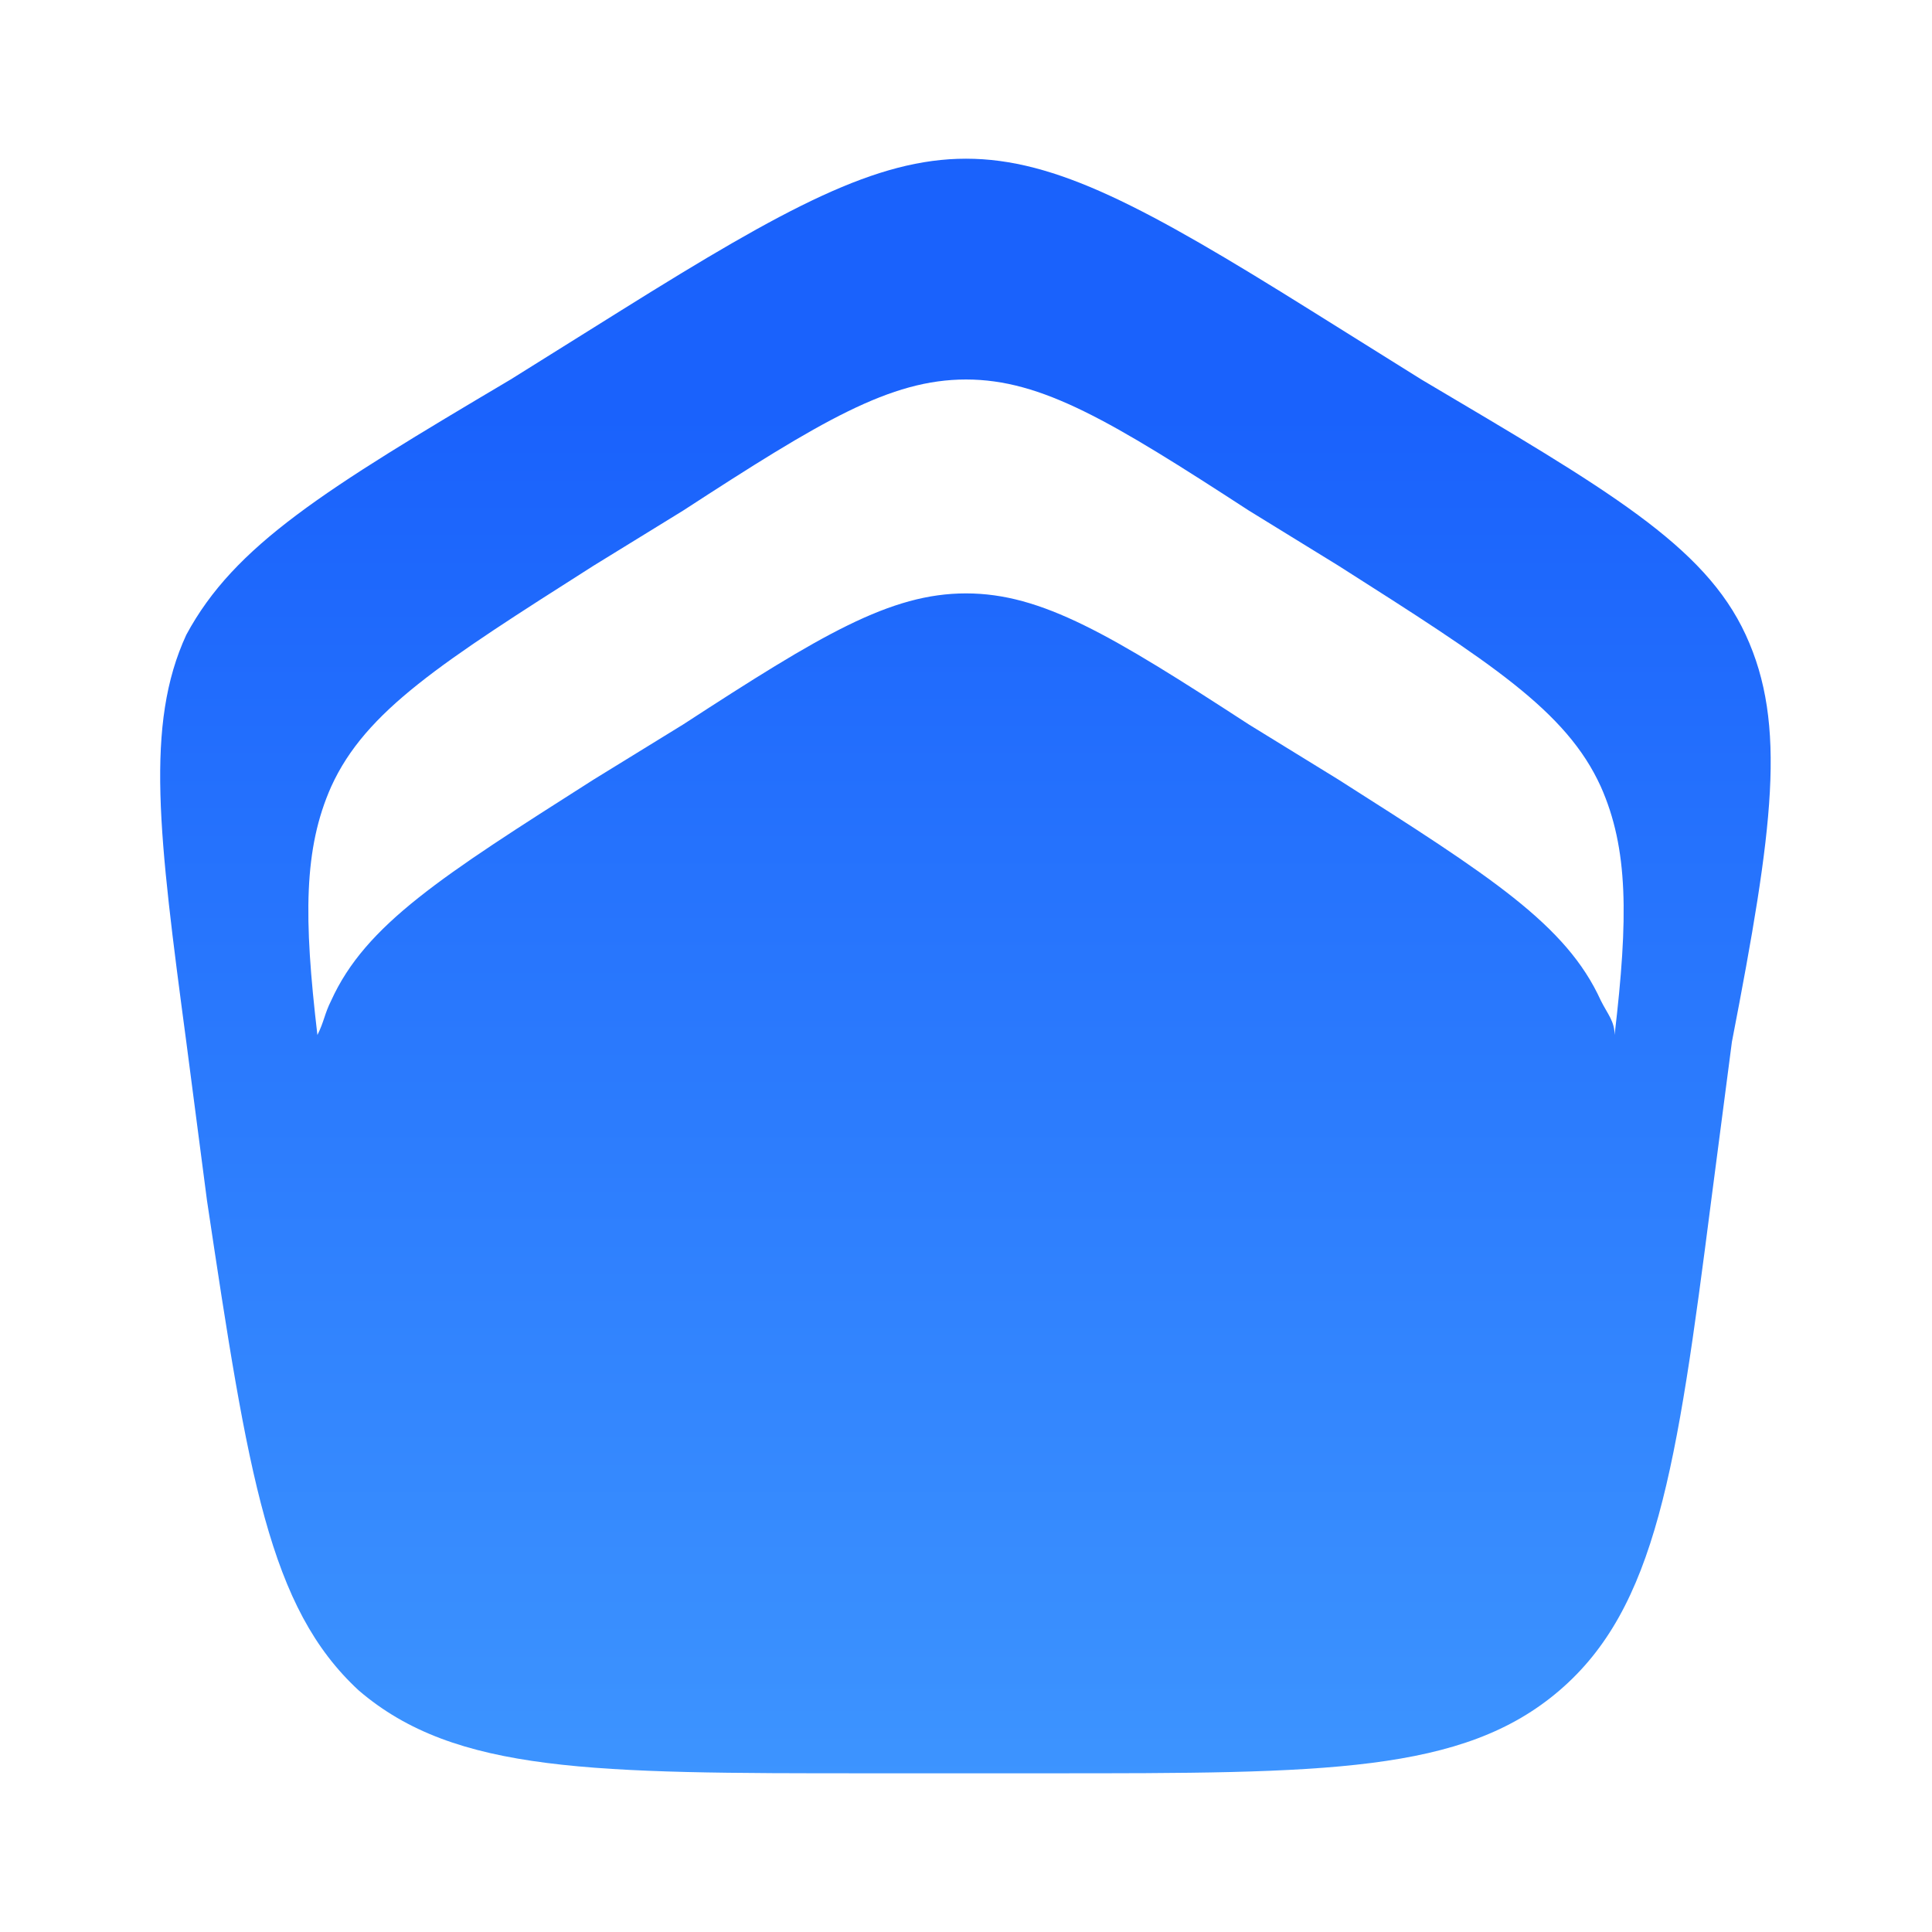 <?xml version="1.0" encoding="utf-8"?>
<!-- Generator: Adobe Illustrator 27.2.0, SVG Export Plug-In . SVG Version: 6.00 Build 0)  -->
<svg version="1.1" id="Слой_1" xmlns="http://www.w3.org/2000/svg" xmlns:xlink="http://www.w3.org/1999/xlink" x="0px" y="0px"
	 viewBox="0 0 28 28" style="enable-background:new 0 0 28 28;" xml:space="preserve">
<style type="text/css">
	.st0{fill-rule:evenodd;clip-rule:evenodd;fill:url(#SVGID_1_);}
</style>
<linearGradient id="SVGID_1_" gradientUnits="userSpaceOnUse" x1="14" y1="28.171" x2="14" y2="5.97">
	<stop  offset="0" style="stop-color:#419AFF"/>
	<stop  offset="1" style="stop-color:#1A62FC"/>
</linearGradient>
<path class="st0" d="M25.3,9.2c-0.6-1.3-2-2.1-4.7-3.7l-1.6-1c-2.4-1.5-3.7-2.2-5-2.2c-1.3,0-2.6,0.7-5,2.2l-1.6,1
	c-2.7,1.6-4,2.4-4.7,3.7c-0.6,1.3-0.4,2.9,0,5.9l0.3,2.3c0.6,4,0.9,5.9,2.2,7.1c1.4,1.2,3.4,1.2,7.4,1.2h2.6c4,0,6,0,7.4-1.2
	c1.4-1.2,1.7-3.2,2.2-7.1l0.3-2.3C25.7,12,25.9,10.5,25.3,9.2z M23.4,15c0-0.2-0.1-0.3-0.2-0.5c-0.5-1.1-1.6-1.8-3.8-3.2l-1.3-0.8
	c-2-1.3-3-1.9-4.1-1.9c-1.1,0-2.1,0.6-4.1,1.9l-1.3,0.8c-2.2,1.4-3.3,2.1-3.8,3.2c-0.1,0.2-0.1,0.3-0.2,0.5
	c-0.2-1.7-0.2-2.7,0.2-3.6c0.5-1.1,1.6-1.8,3.8-3.2l1.3-0.8c2-1.3,3-1.9,4.1-1.9c1.1,0,2.1,0.6,4.1,1.9l1.3,0.8
	c2.2,1.4,3.3,2.1,3.8,3.2C23.6,12.3,23.6,13.3,23.4,15z"/>
</svg>
